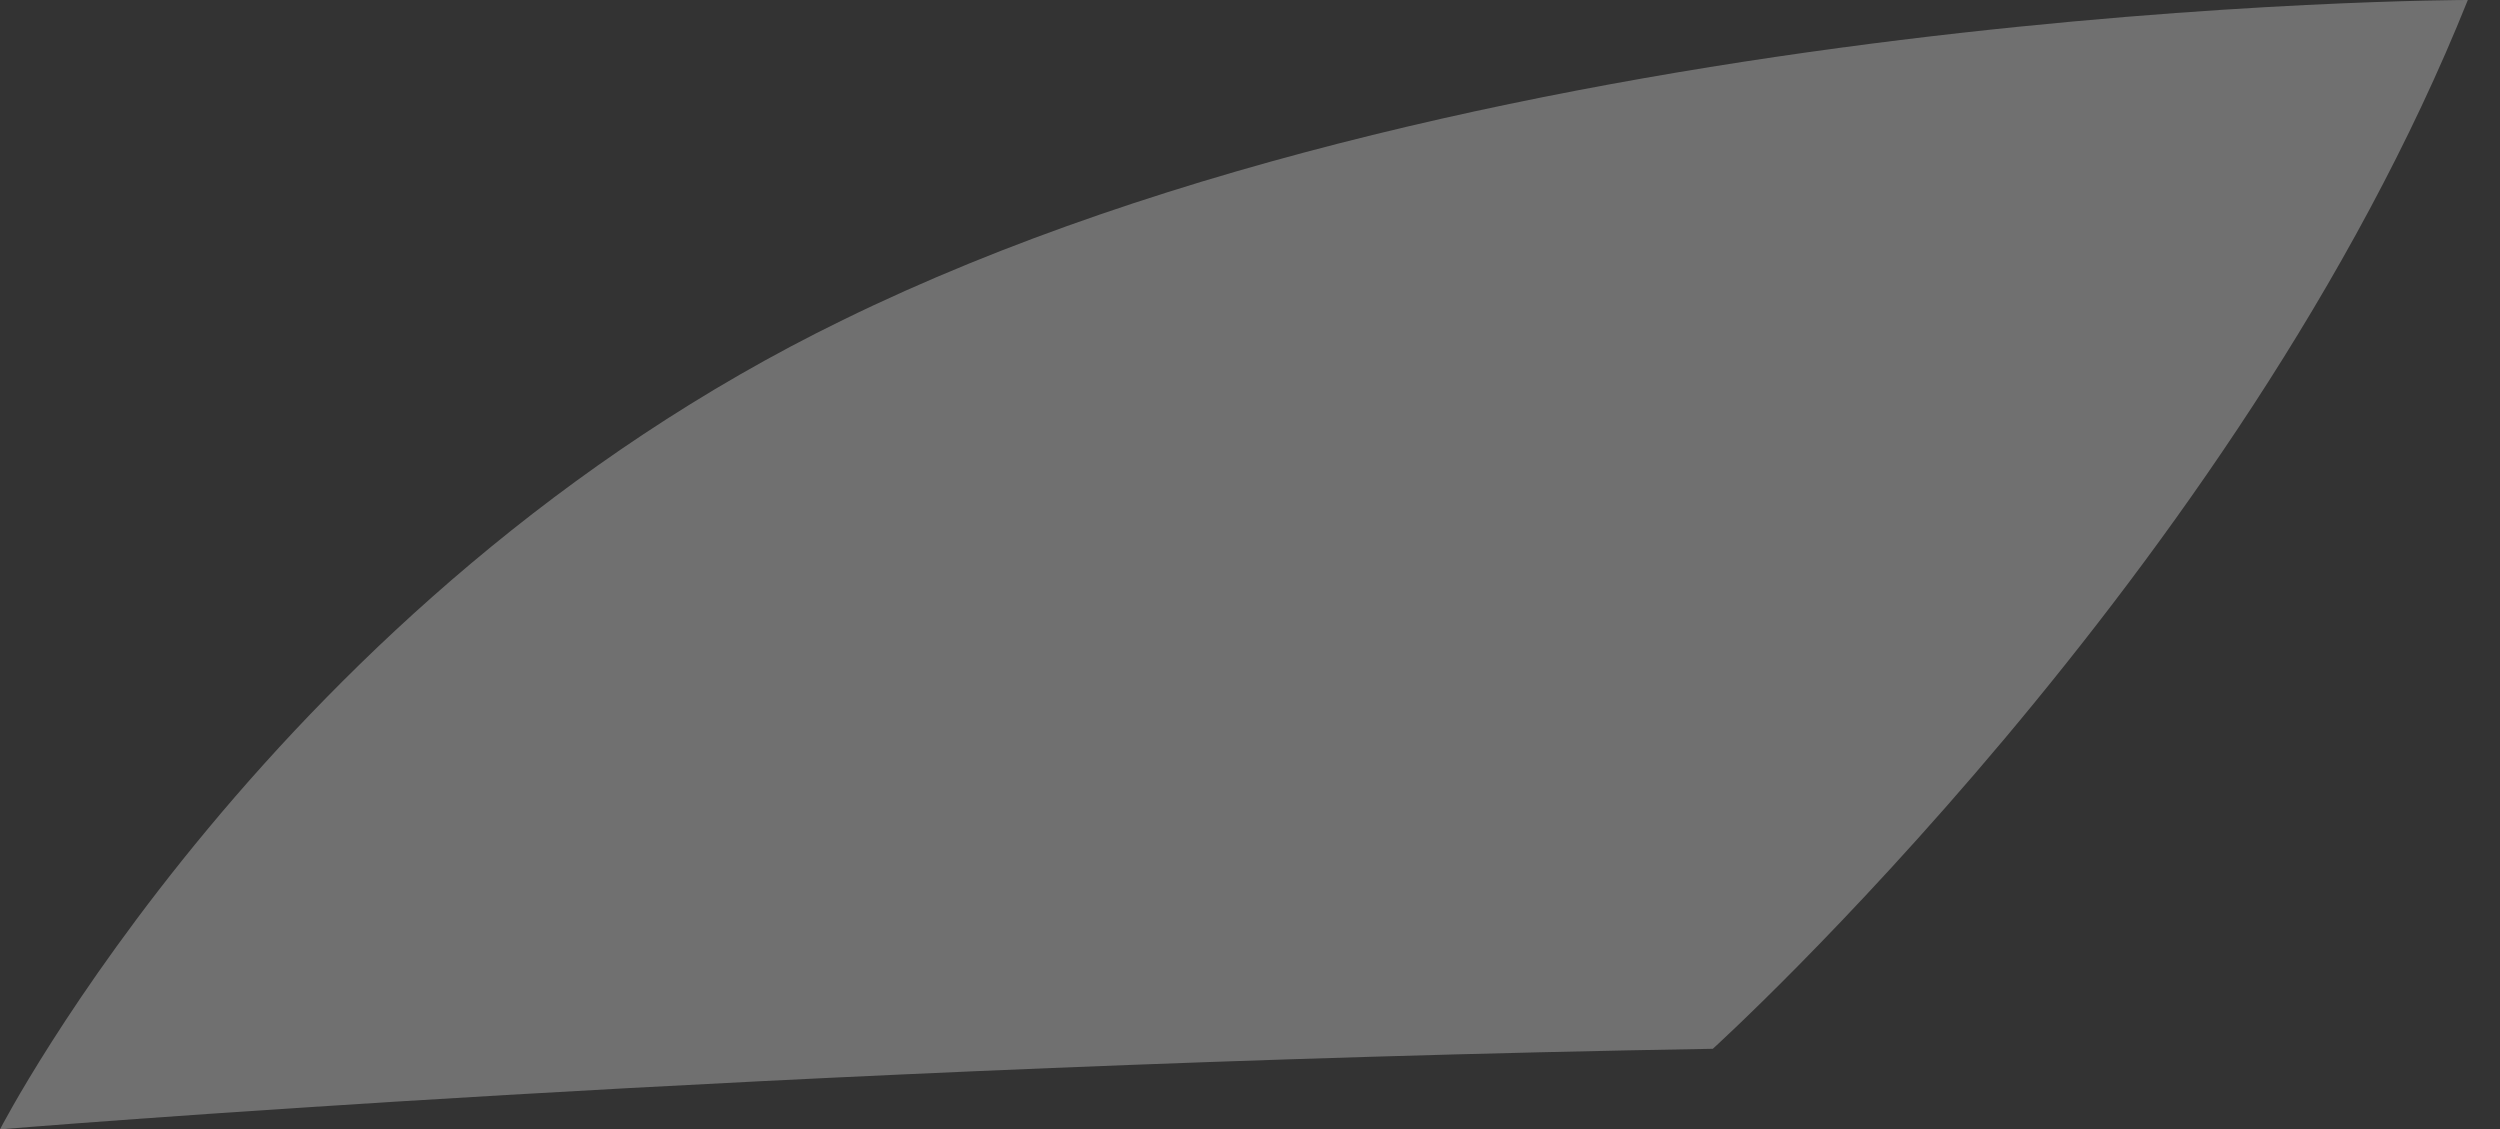 <?xml version="1.0" encoding="utf-8"?>
<svg xmlns="http://www.w3.org/2000/svg" fill="none" height="100%" overflow="visible" preserveAspectRatio="none" style="display: block;" viewBox="0 0 31 14" width="100%">
<rect x="0" y="0" width="31" height="14" fill="#333333" stroke="none"/>
<path d="M0 14.004C0 14.004 9.673 13.2 21.239 13.005C21.239 13.005 27.761 7.093 30.601 0C30.601 0 18.555 -3.21509e-06 10.451 3.968C3.397 7.404 0 14.004 0 14.004Z" fill="white" id="Vector" opacity="0.3"/>
</svg>